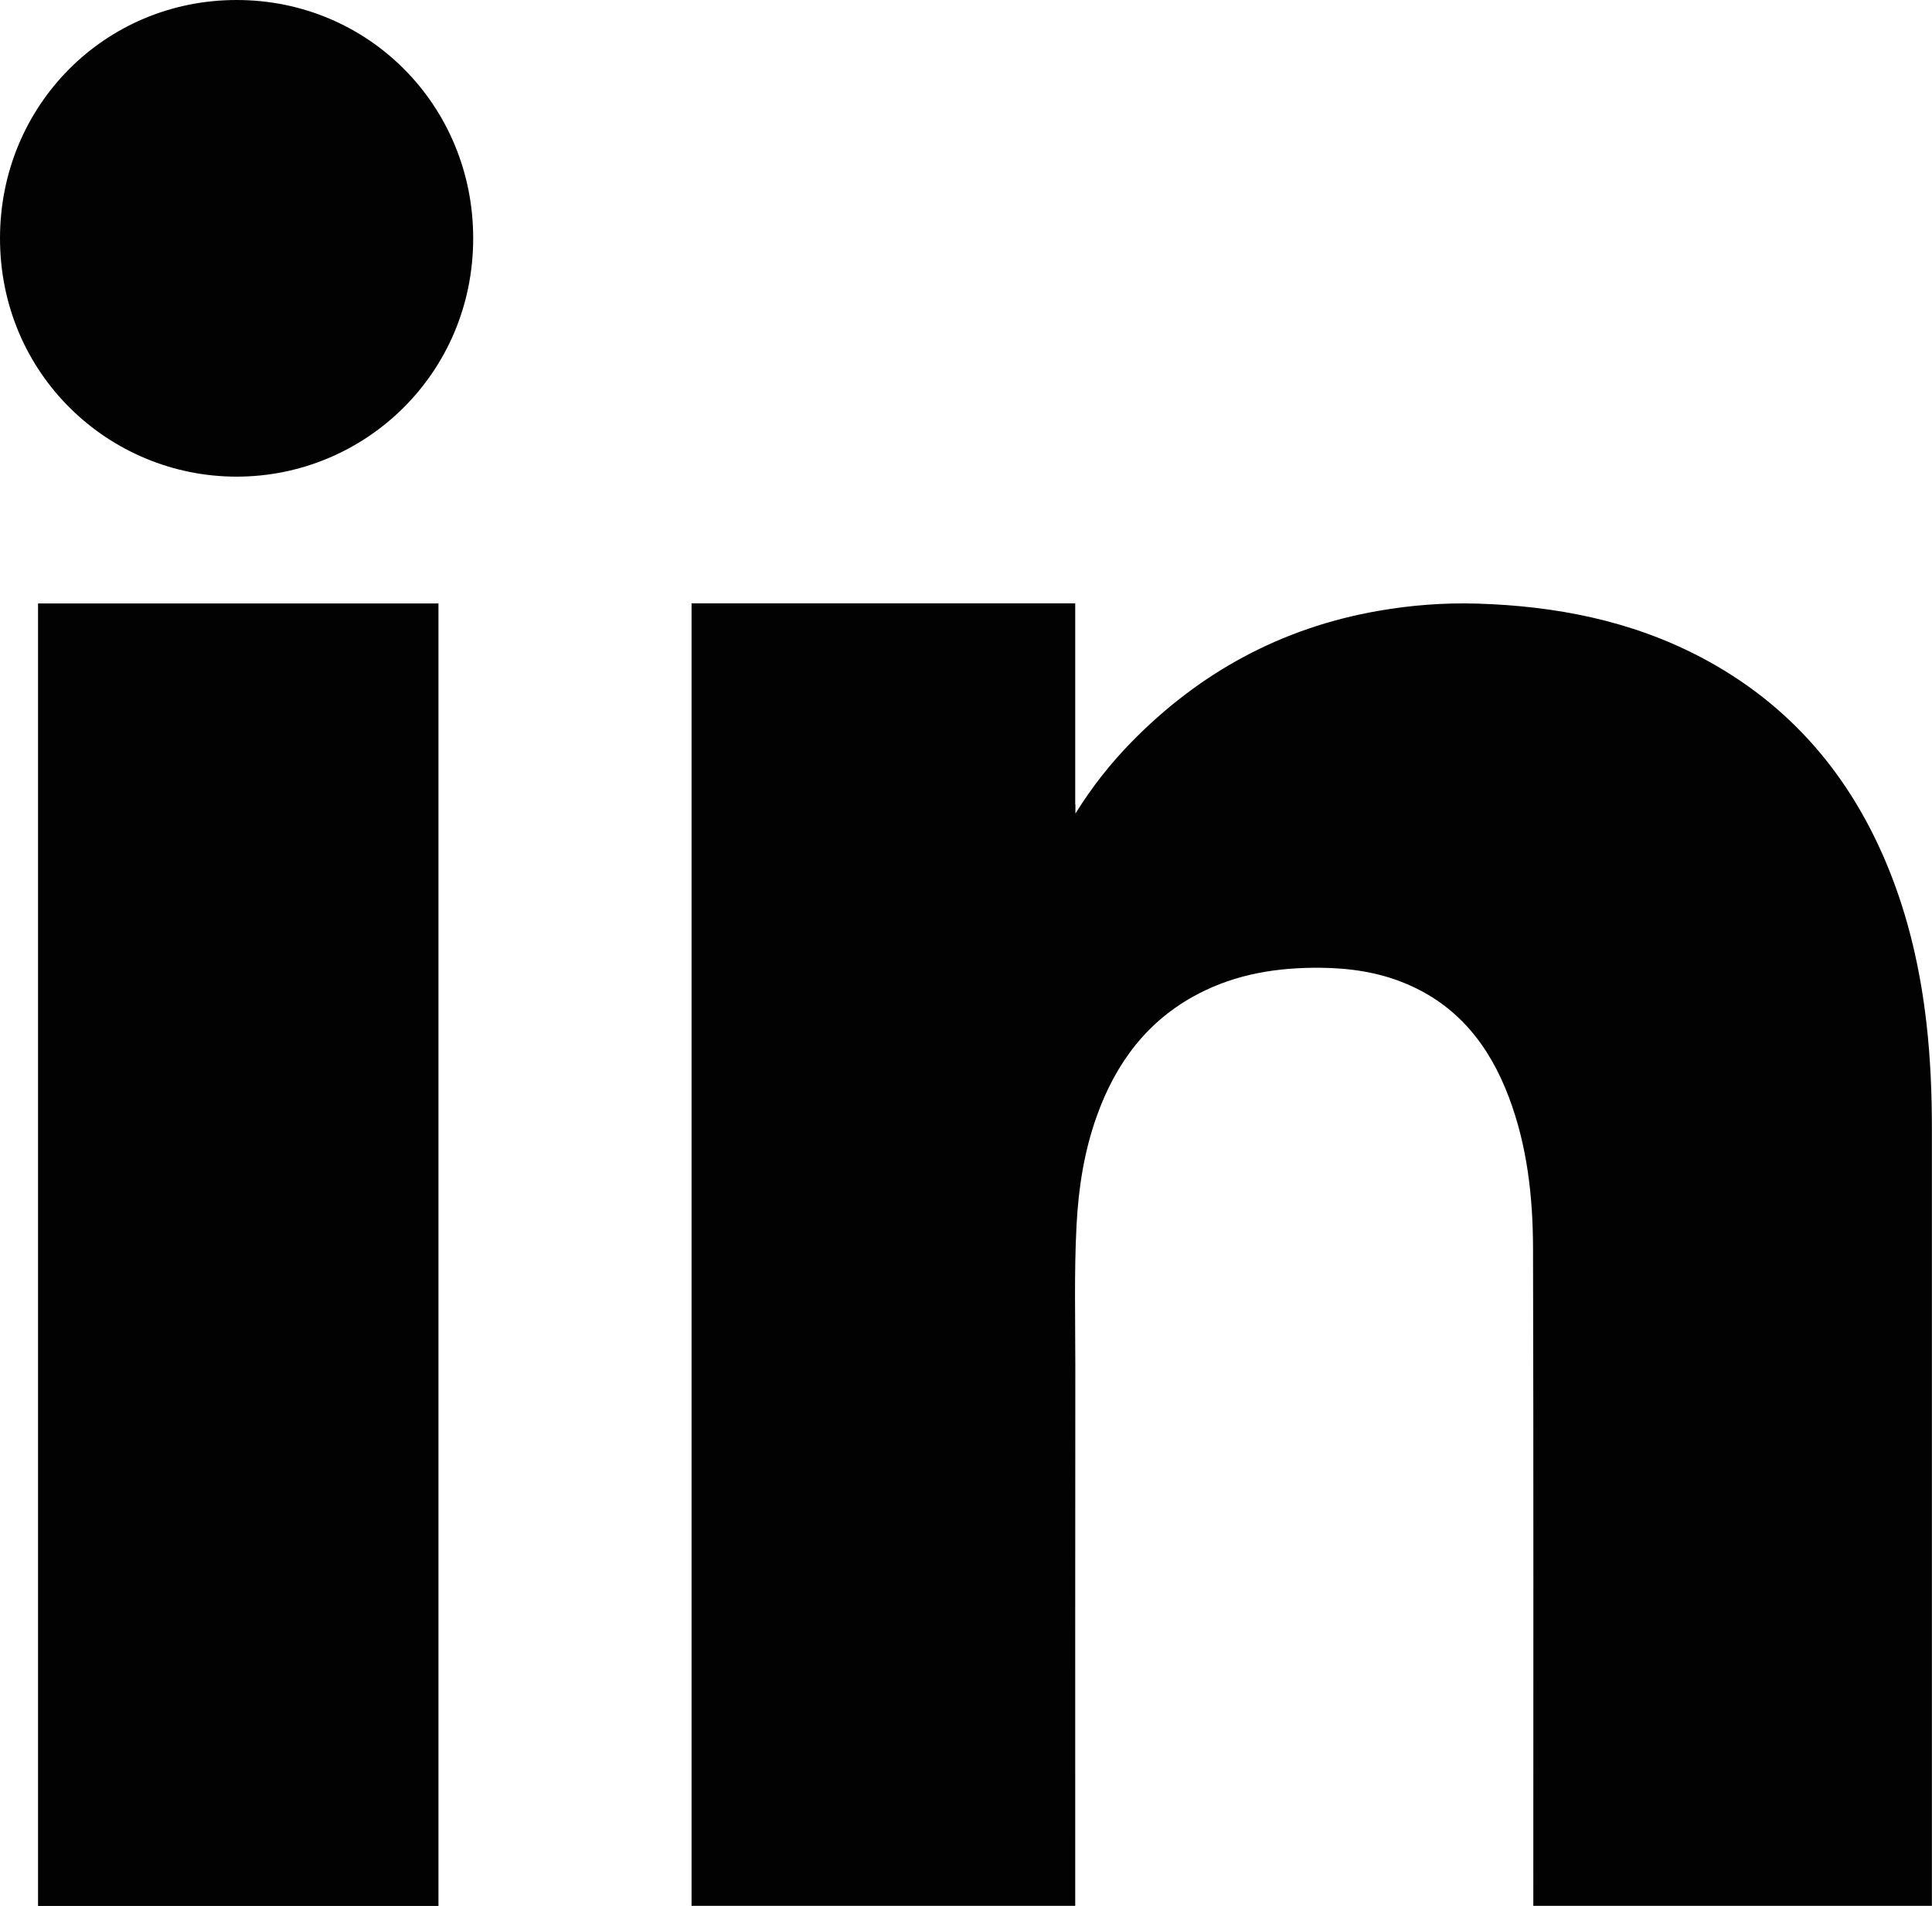 <?xml version="1.0" encoding="UTF-8"?><svg id="Layer_2" xmlns="http://www.w3.org/2000/svg" viewBox="0 0 210.84 208.04"><defs><style>.cls-1{fill:#020202;}</style></defs><g id="_ÎÓÈ_1"><g><path class="cls-1" d="m51.64,26.01c0,14.77-11.82,26.02-25.82,26.02C11.9,52.03,0,40.86,0,26.01,0,11.54,11.42,0,25.82,0c14.38,0,25.82,11.51,25.82,26.01Z"/><path class="cls-1" d="m117.34,87.8c0-5.35,0-16.59,0-21.94h-41.87v142.18h41.87c0-19.67-.01-39.34.01-59.01,0-5.07-.13-10.15.13-15.22.21-4.1.83-8.12,2.22-12,2.07-5.77,5.51-10.43,11.06-13.32,4.17-2.18,8.66-2.89,13.32-2.85,3.2.03,6.3.47,9.26,1.7,5.72,2.36,9.19,6.78,11.32,12.42,2.02,5.34,2.63,10.93,2.64,16.57.06,23.9.03,47.8.03,71.71h43.5c0-28.22,0-56.43,0-84.65,0-3.92-.15-7.83-.6-11.74-.66-5.75-1.92-11.35-4.09-16.73-4.1-10.17-10.79-18.07-20.57-23.2-7.62-3.99-15.83-5.57-24.34-5.83-3.64-.11-7.27.17-10.86.8-10.56,1.85-19.5,6.73-26.96,14.38-2.25,2.31-4.24,4.83-6.05,7.74v-1.01Z"/><path class="cls-1" d="m47.85,65.87H4.15v142.18h43.7v-67.49c0-22.93,0-51.75,0-74.69Z"/></g></g></svg>